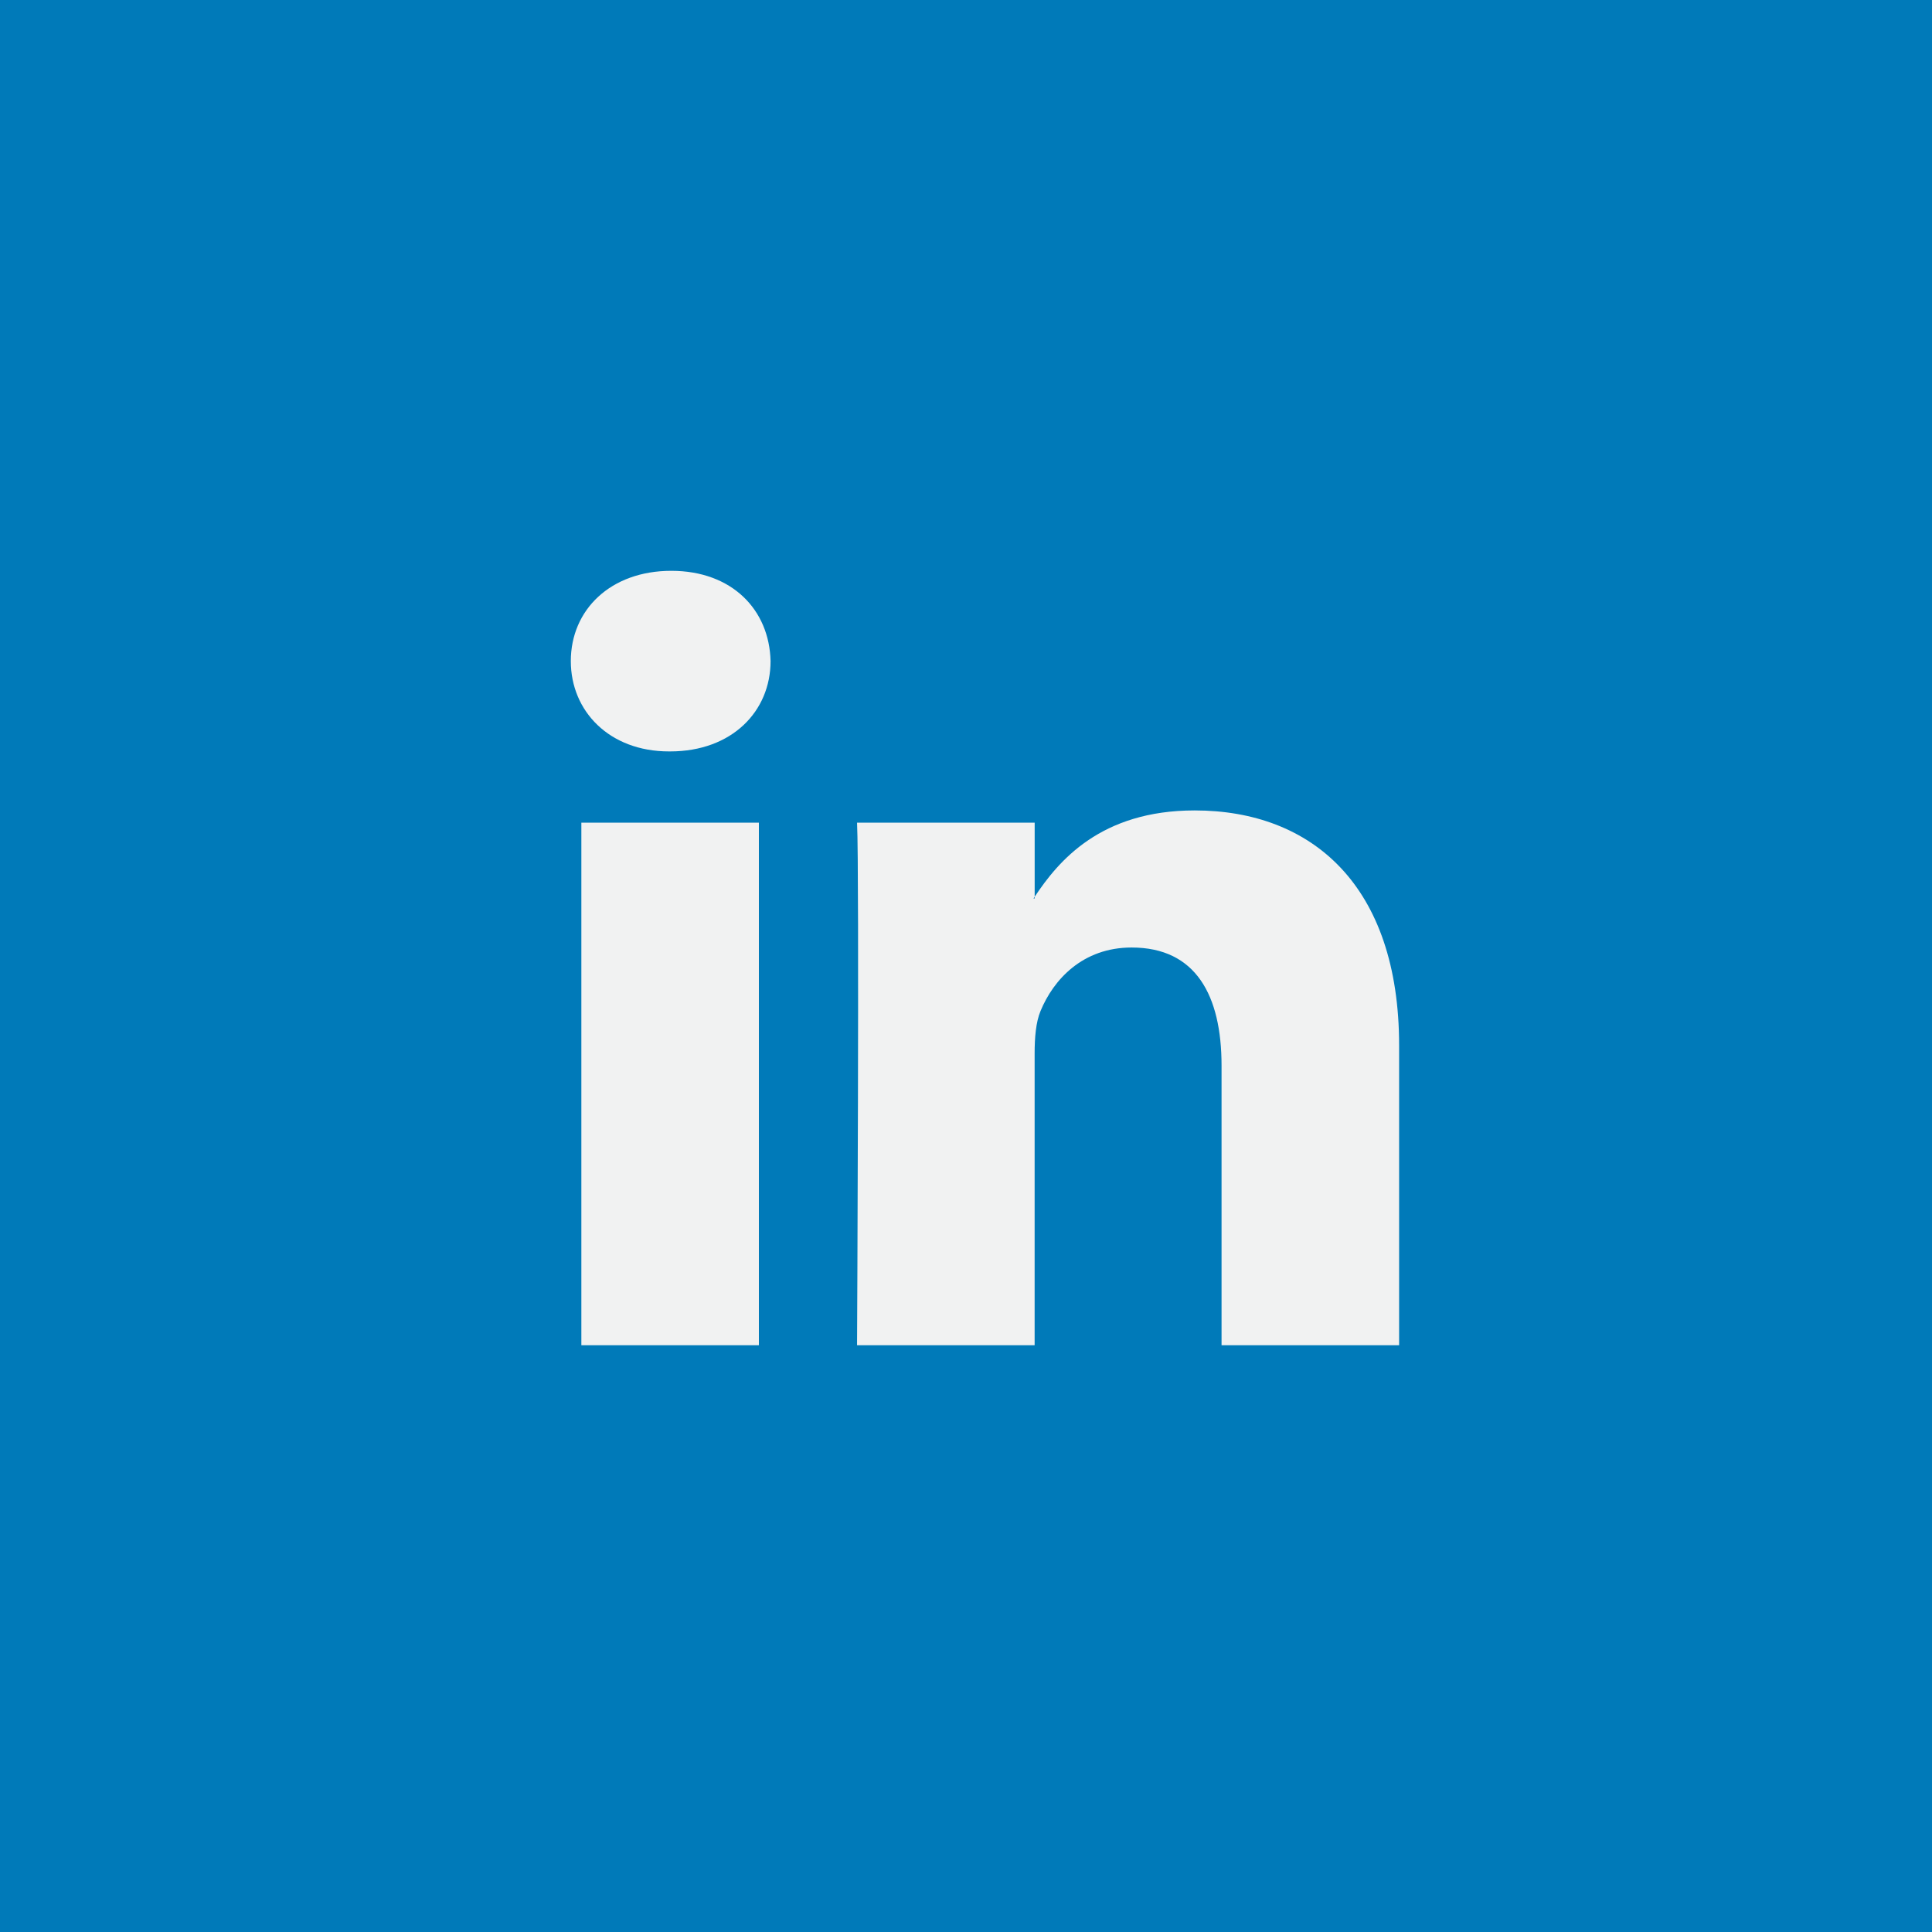 <?xml version="1.0" encoding="UTF-8"?>
<svg width="44px" height="44px" viewBox="0 0 44 44" version="1.1" xmlns="http://www.w3.org/2000/svg" xmlns:xlink="http://www.w3.org/1999/xlink">
    <!-- Generator: Sketch 52.5 (67469) - http://www.bohemiancoding.com/sketch -->
    <title>Group 34</title>
    <desc>Created with Sketch.</desc>
    <g id="Website-Design" stroke="none" stroke-width="1" fill="none" fill-rule="evenodd">
        <g id="Home-Page-_Desktop" transform="translate(-768, -4799)">
            <g id="Group-34" transform="translate(768, 4799)">
                <rect id="Rectangle" fill="#007AB9" x="0" y="0" width="44" height="44"></rect>
                <g id="linkedin" transform="translate(13, 13)" fill="#F1F2F2" fill-rule="nonzero">
                    <path d="M18.864,10.812 L18.864,17.637 L14.82,17.637 L14.82,11.27 C14.82,9.671 14.236,8.579 12.772,8.579 C11.654,8.579 10.99,9.314 10.697,10.026 C10.591,10.28 10.563,10.634 10.563,10.99 L10.563,17.637 L6.519,17.637 C6.519,17.637 6.573,6.853 6.519,5.736 L10.564,5.736 L10.564,7.423 C10.556,7.436 10.544,7.449 10.537,7.462 L10.564,7.462 L10.564,7.423 C11.101,6.614 12.06,5.457 14.208,5.457 C16.869,5.457 18.864,7.158 18.864,10.812 Z M2.288,0 C0.905,0 0,0.888 0,2.056 C0,3.198 0.879,4.113 2.235,4.113 L2.262,4.113 C3.672,4.113 4.549,3.198 4.549,2.056 C4.522,0.888 3.672,0 2.288,0 Z M0.24,17.637 L4.283,17.637 L4.283,5.736 L0.24,5.736 L0.24,17.637 Z" id="Shape"></path>
                </g>
            </g>
        </g>
    </g>
</svg>